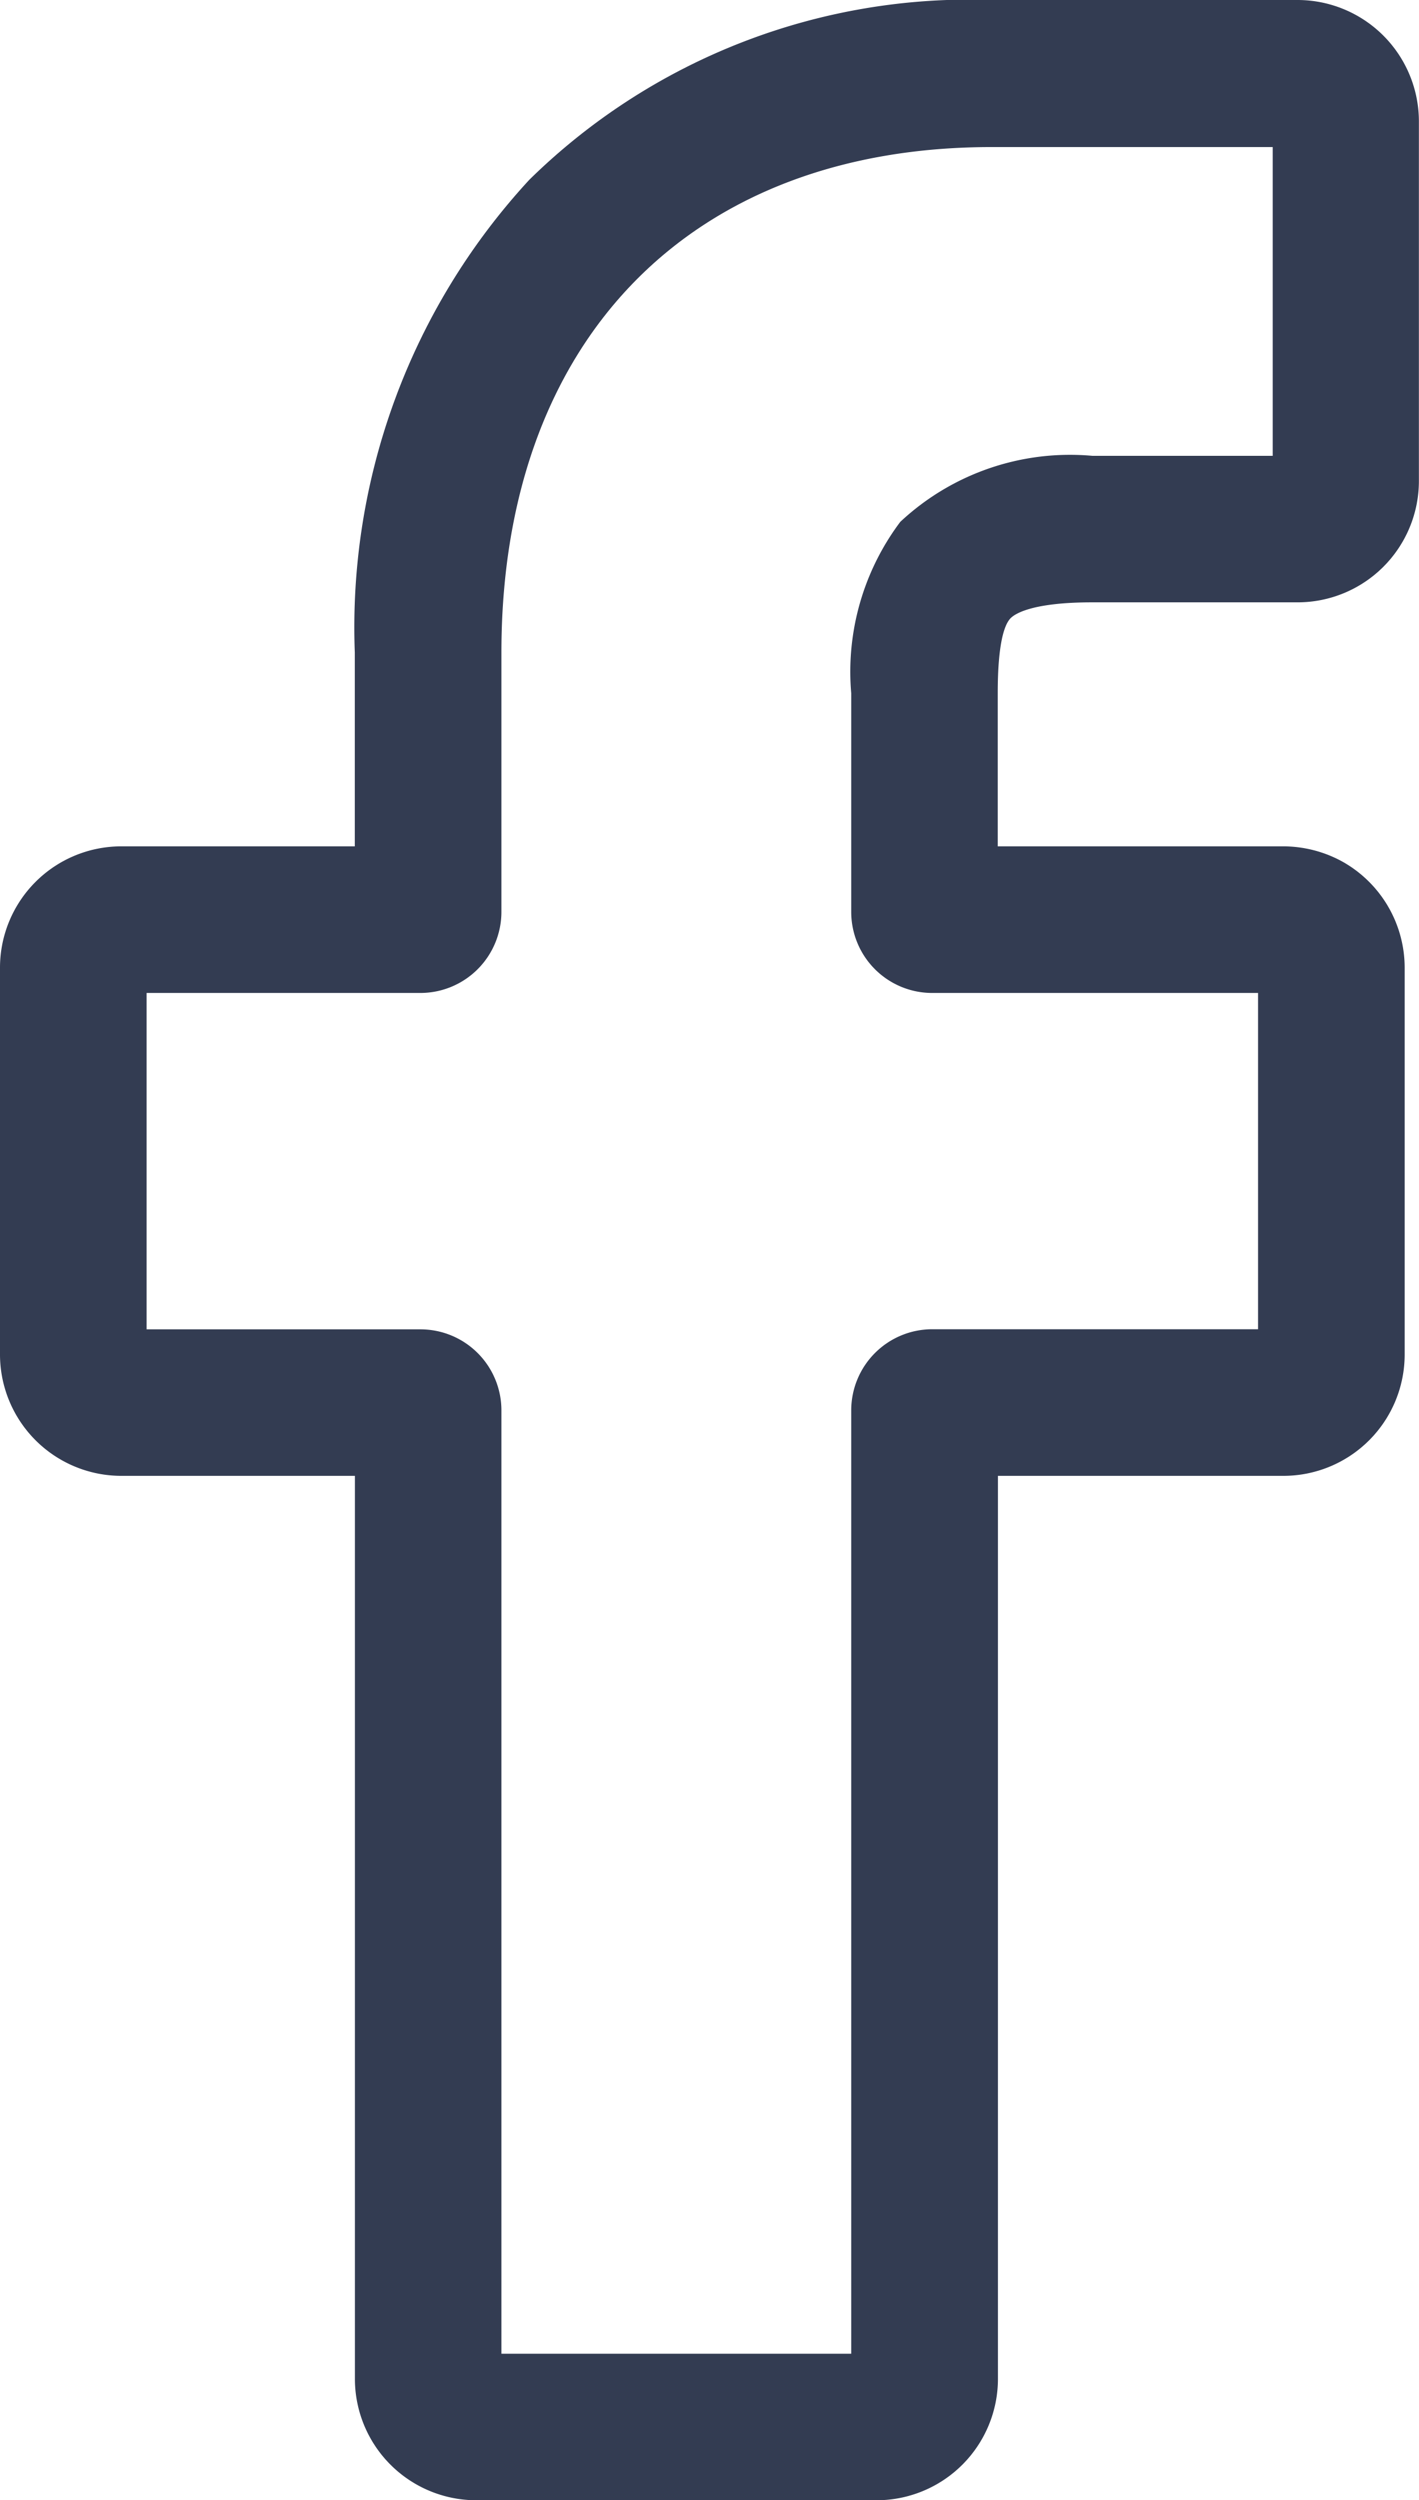 <svg id="Group_179061" data-name="Group 179061" xmlns="http://www.w3.org/2000/svg" width="13.366" height="23.548" viewBox="0 0 13.366 23.548">
  <path id="Path_71207" data-name="Path 71207" d="M8.756,23.548H4.985a1.144,1.144,0,0,1-1.142-1.142V13.9h-2.2A1.144,1.144,0,0,1,.5,12.758V9.113A1.143,1.143,0,0,1,1.642,7.971h2.2V6.146A6.215,6.215,0,0,1,5.486,1.693,5.919,5.919,0,0,1,9.849,0l2.876,0a1.144,1.144,0,0,1,1.14,1.142V4.531a1.143,1.143,0,0,1-1.142,1.142H10.787c-.591,0-.741.118-.773.155-.053.06-.116.23-.116.7V7.971h2.68a1.161,1.161,0,0,1,.565.143,1.146,1.146,0,0,1,.588,1v3.645A1.143,1.143,0,0,1,12.587,13.9H9.9v8.506A1.144,1.144,0,0,1,8.756,23.548ZM5.223,22.168H8.518V13.282a.764.764,0,0,1,.763-.763h3.069V9.352H9.28a.763.763,0,0,1-.762-.763V6.529a2.351,2.351,0,0,1,.462-1.614,2.34,2.34,0,0,1,1.808-.622h1.7V1.385l-2.637,0C7,1.381,5.223,3.207,5.223,6.146V8.589a.764.764,0,0,1-.763.763H1.881V12.52H4.46a.763.763,0,0,1,.763.763Zm7.5-20.783h0Zm0,0" transform="translate(-0.5 0)" fill="#333c52"/>
</svg>
